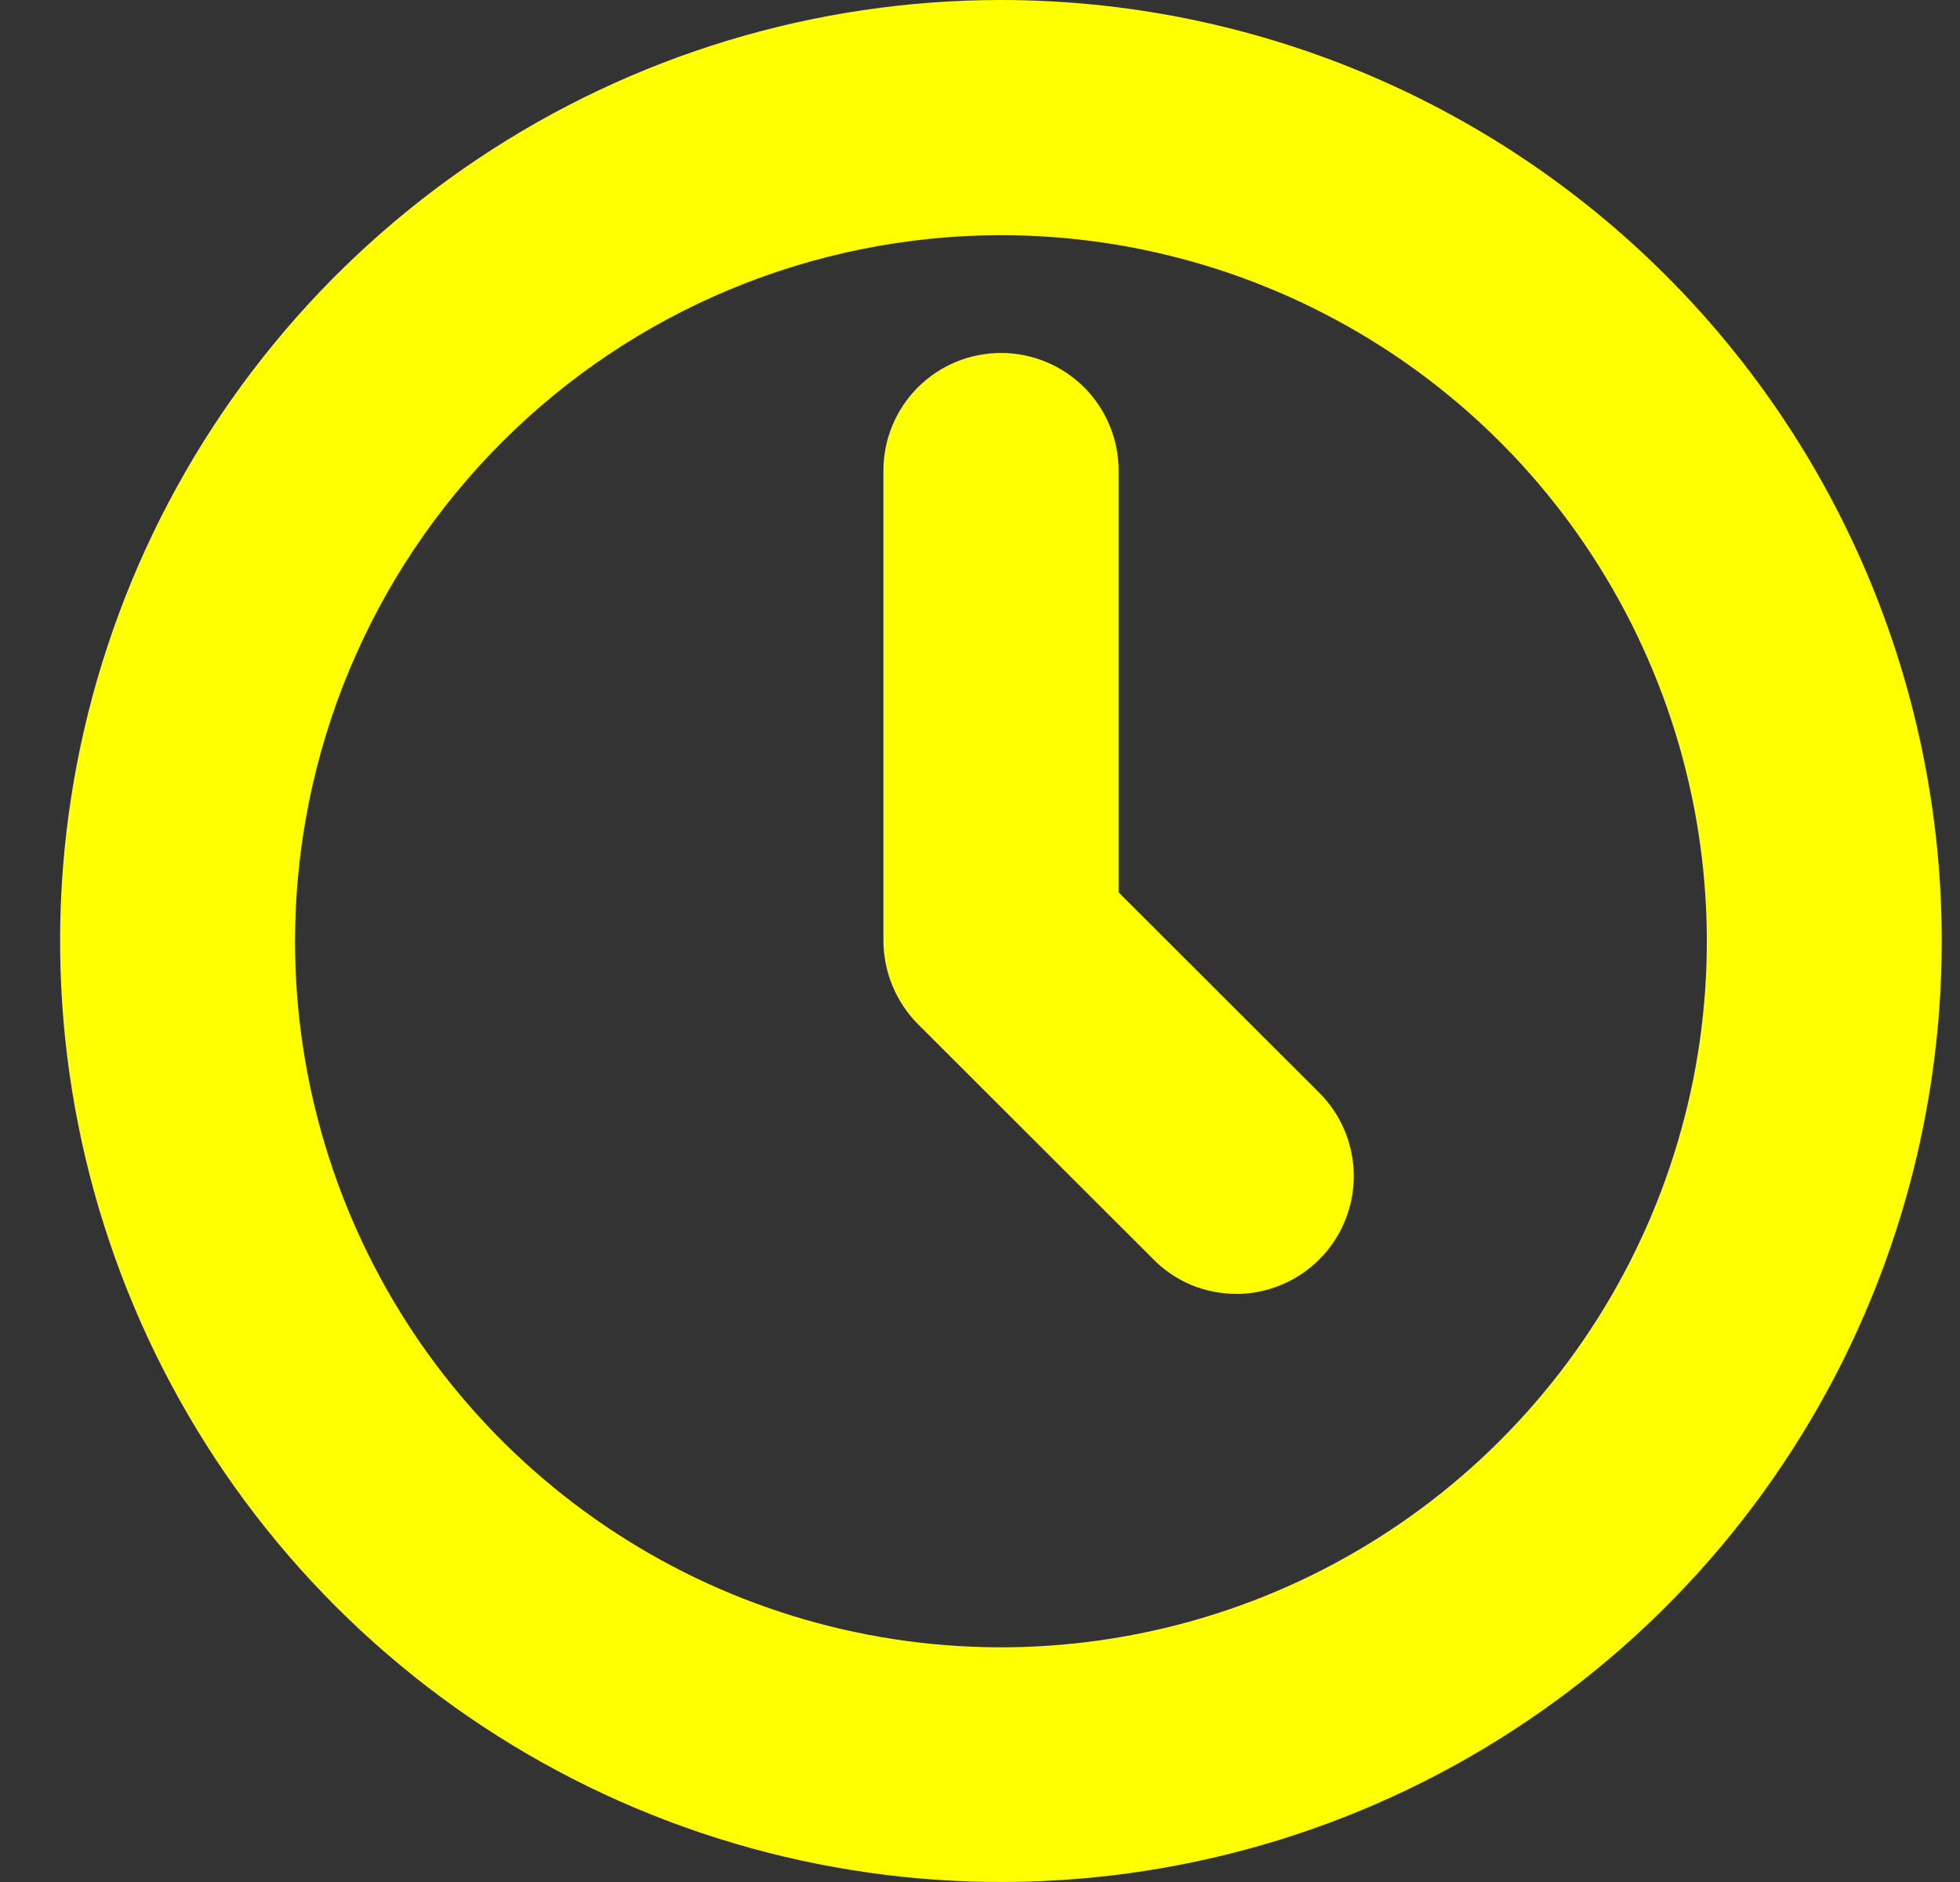 <svg width="25" height="24" viewBox="0 0 25 24" fill="none" xmlns="http://www.w3.org/2000/svg">
<rect x="0" y="0" width="25" height="24" fill="#333333" stroke="none"/>
<g clip-path="url(#clip0_66_59)">
<path d="M12.767 2.999C14.547 2.999 16.288 3.528 17.769 4.517C19.25 5.506 20.404 6.912 21.085 8.558C21.767 10.203 21.945 12.013 21.598 13.76C21.25 15.507 20.393 17.111 19.133 18.37C17.874 19.629 16.27 20.487 14.523 20.834C12.777 21.182 10.966 21.003 9.321 20.322C7.676 19.64 6.27 18.486 5.28 17.006C4.291 15.525 3.763 13.784 3.763 12.003C3.764 9.616 4.714 7.327 6.402 5.639C8.09 3.95 10.379 3.001 12.767 2.999ZM12.767 0C10.393 0 8.073 0.704 6.1 2.022C4.126 3.341 2.588 5.215 1.68 7.408C0.772 9.601 0.534 12.013 0.997 14.341C1.46 16.669 2.603 18.807 4.281 20.485C5.96 22.163 8.098 23.306 10.425 23.769C12.753 24.232 15.166 23.995 17.359 23.087C19.552 22.178 21.426 20.64 22.744 18.667C24.063 16.694 24.767 14.373 24.767 12C24.766 8.818 23.501 5.766 21.251 3.515C19.001 1.265 15.949 0.001 12.767 0Z" fill="#FFFF00"/>
<path d="M15.768 16.5C15.571 16.5 15.376 16.461 15.194 16.386C15.012 16.309 14.847 16.198 14.709 16.057L11.71 13.062C11.43 12.78 11.271 12.4 11.268 12.003V6.001C11.268 5.603 11.426 5.222 11.707 4.94C11.988 4.659 12.37 4.501 12.768 4.501C13.165 4.501 13.547 4.659 13.829 4.94C14.11 5.222 14.268 5.603 14.268 6.001V11.38L16.831 13.939C17.04 14.149 17.182 14.417 17.239 14.707C17.296 14.998 17.267 15.3 17.153 15.573C17.04 15.847 16.848 16.081 16.602 16.246C16.355 16.411 16.066 16.5 15.77 16.501L15.768 16.5Z" fill="#FFFF00"/>
</g>
<defs>
<clipPath id="clip0_66_59">
<rect width="24" height="24" fill="#FFFF00" transform="translate(0.767)"/>
</clipPath>
</defs>
</svg>
